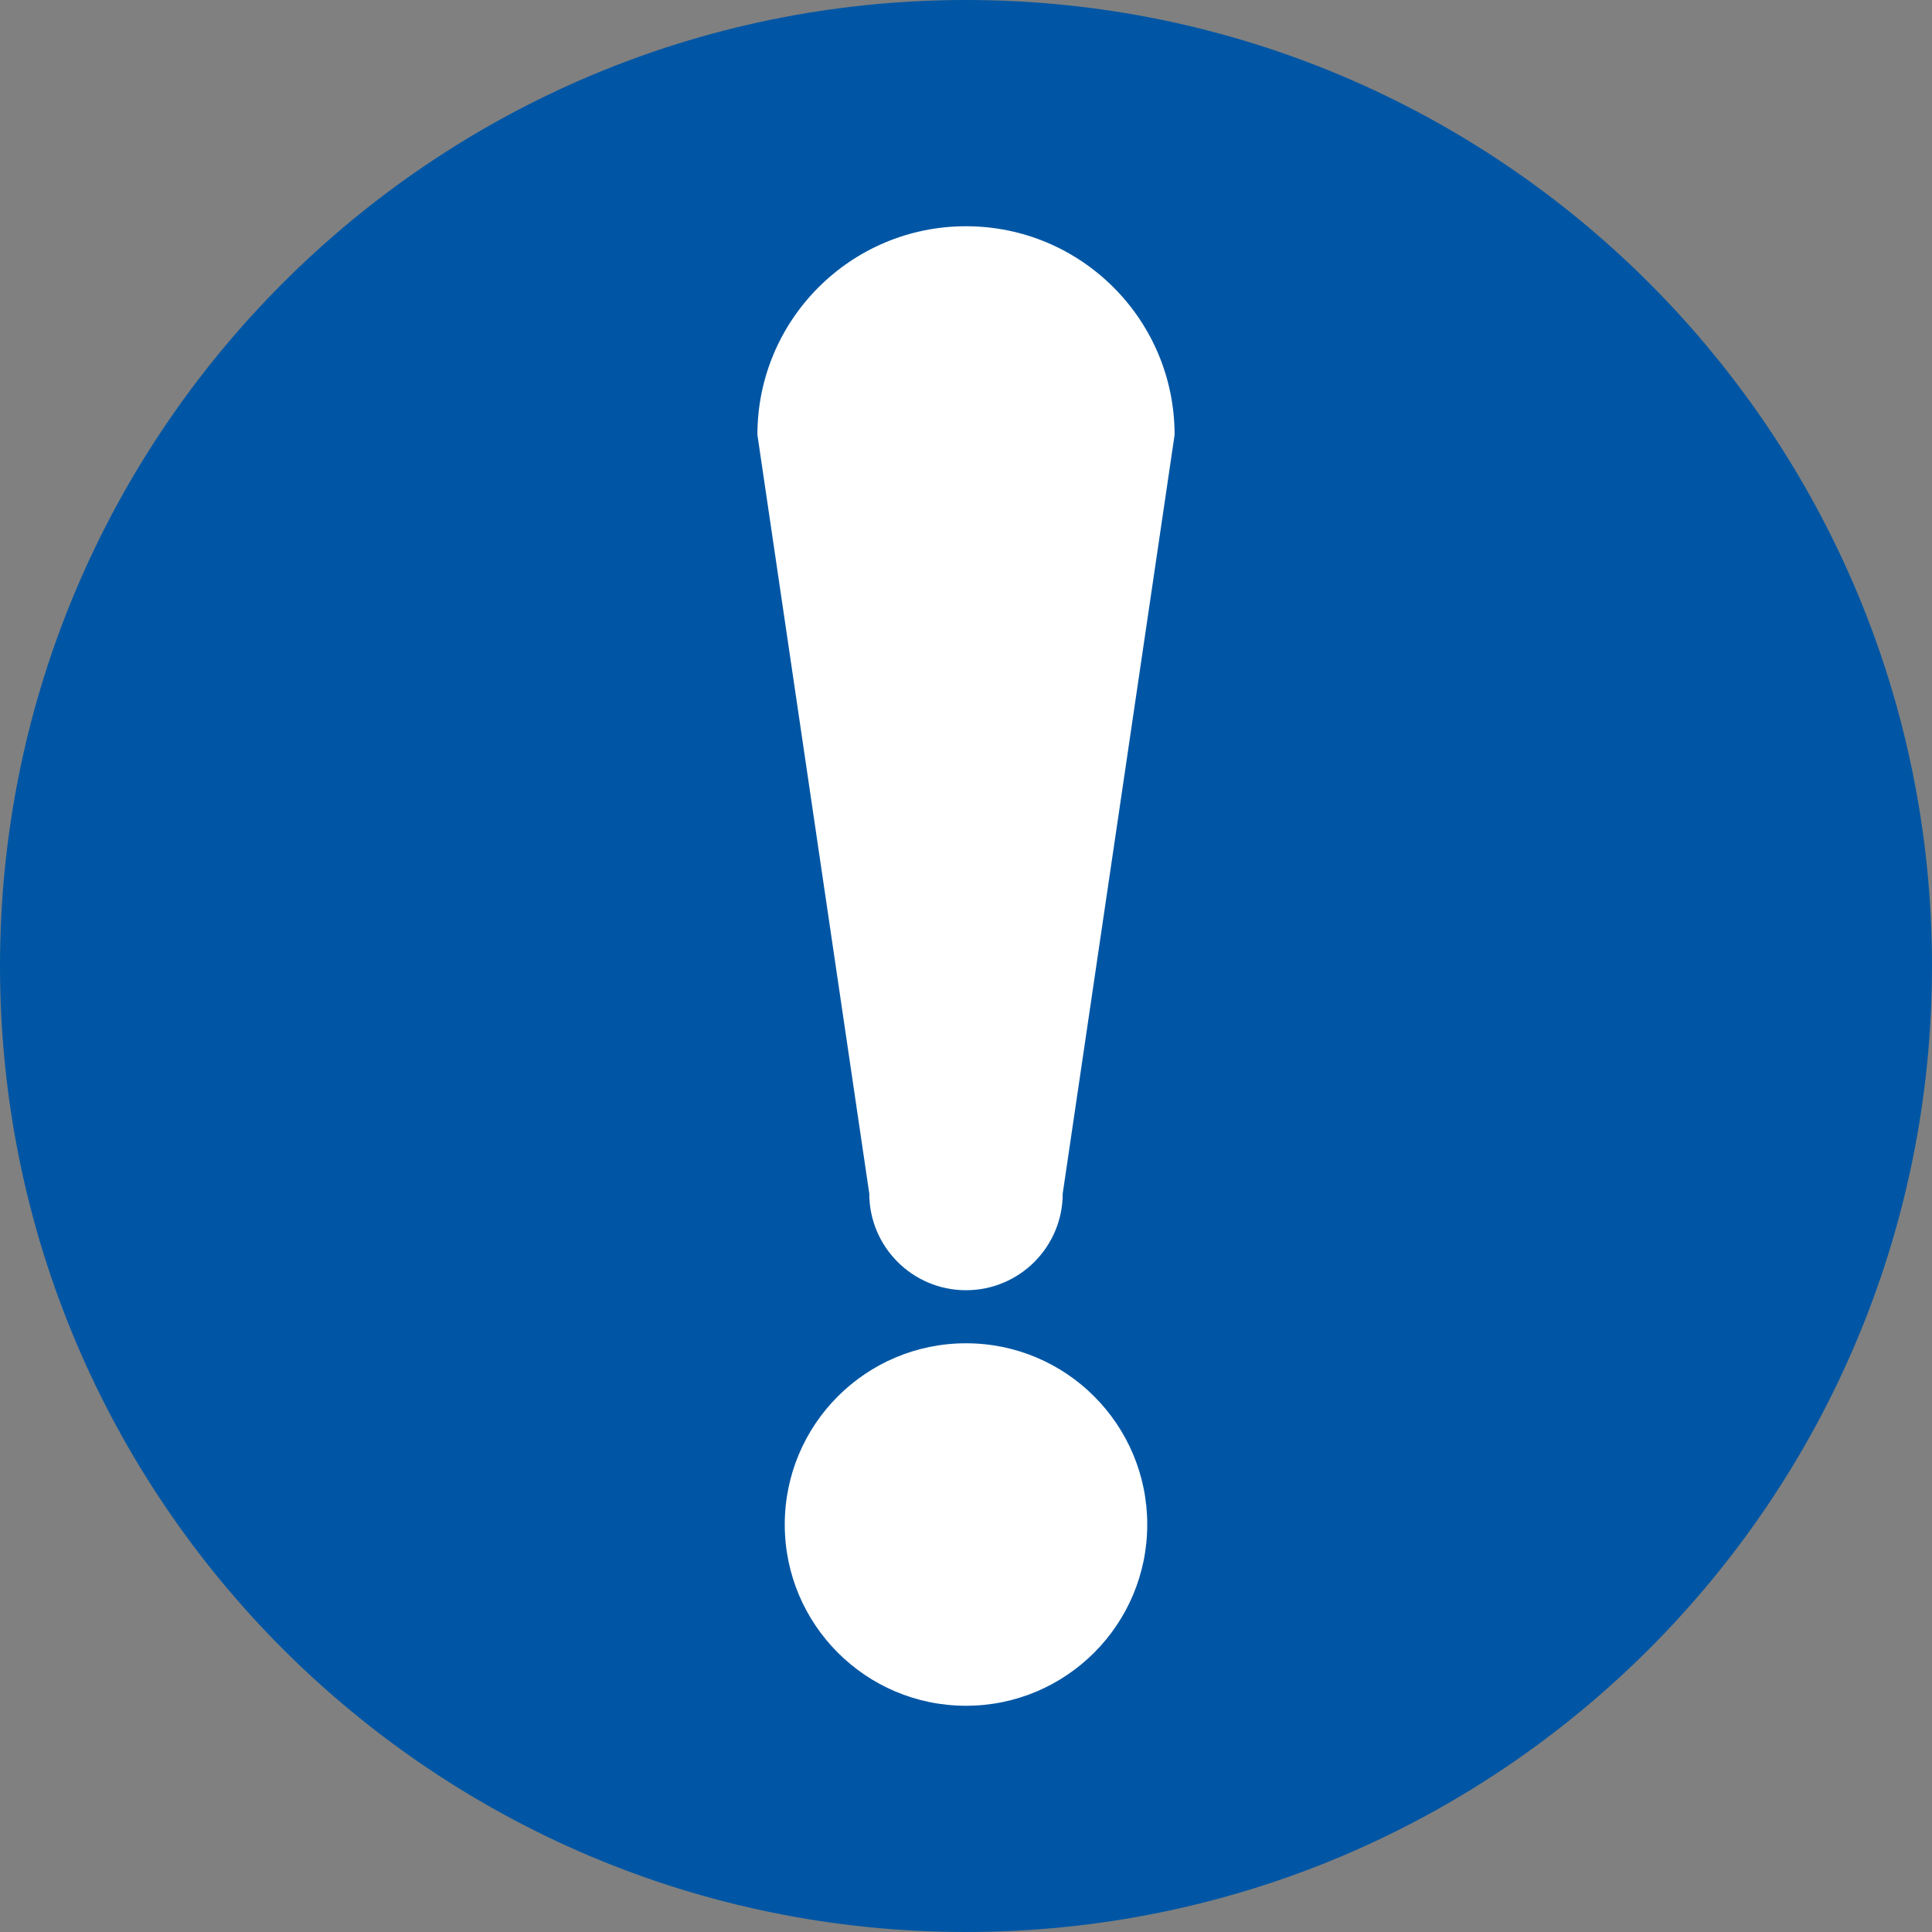 <?xml version="1.0" encoding="iso-8859-1"?>
<!-- Generator: Adobe Illustrator 21.0.0, SVG Export Plug-In . SVG Version: 6.00 Build 0)  -->
<svg version="1.1" xmlns="http://www.w3.org/2000/svg" xmlns:xlink="http://www.w3.org/1999/xlink" x="0px" y="0px"
	 viewBox="0 0 283.464 283.465" style="enable-background:new 0 0 283.464 283.465;" xml:space="preserve">
<rect x="0" y="0" width="283.464" height="283.465" fill="#808080" stroke="none"/>
<g id="cut" inkscape:version="0.48.1 r9760" sodipodi:docname="gebod - algemeen.svg" xmlns:cc="http://creativecommons.org/ns#" xmlns:dc="http://purl.org/dc/elements/1.1/" xmlns:inkscape="http://www.inkscape.org/namespaces/inkscape" xmlns:rdf="http://www.w3.org/1999/02/22-rdf-syntax-ns#" xmlns:sodipodi="http://sodipodi.sourceforge.net/DTD/sodipodi-0.dtd" xmlns:svg="http://www.w3.org/2000/svg" style="display:none;">
	
		<sodipodi:namedview  bordercolor="#666666" borderopacity="1.0" fit-margin-bottom="0" fit-margin-left="0" fit-margin-right="0" fit-margin-top="0" id="base" inkscape:current-layer="layer1" inkscape:cx="342.99888" inkscape:cy="329.83927" inkscape:document-units="px" inkscape:pageopacity="0.0" inkscape:pageshadow="2" inkscape:window-height="707" inkscape:window-maximized="0" inkscape:window-width="696" inkscape:window-x="72" inkscape:window-y="25" inkscape:zoom="0.25" pagecolor="#ffffff" showgrid="false">
		</sodipodi:namedview>
	
		<g id="layer1_1_" transform="translate(-4.285,-179.299)" inkscape:groupmode="layer" inkscape:label="Laag 1" style="display:inline;">
		<g id="g4054_1_">
			<g id="g3887_1_">
				<path style="fill:#0056A4;" d="M146.017,471.268c-82.84,0-150.236-67.396-150.236-150.236s67.396-150.236,150.236-150.236
					s150.236,67.396,150.236,150.236S228.858,471.268,146.017,471.268z"/>
				
					<path id="path11539-4-19_1_" sodipodi:cx="-597.4325" sodipodi:cy="216.19766" sodipodi:rx="304.983" sodipodi:ry="304.983" sodipodi:type="arc" style="fill:none;stroke:#E5087E;stroke-miterlimit:10;" d="
					M287.75,321.031c0,78.277-63.456,141.732-141.732,141.732S4.285,399.308,4.285,321.031s63.456-141.732,141.732-141.732
					S287.75,242.755,287.75,321.031z"/>
			</g>
		</g>
	</g>
</g>
<g id="svg9303" inkscape:version="0.48.1 r9760" sodipodi:docname="gebod - algemeen.svg" xmlns:cc="http://creativecommons.org/ns#" xmlns:dc="http://purl.org/dc/elements/1.1/" xmlns:inkscape="http://www.inkscape.org/namespaces/inkscape" xmlns:rdf="http://www.w3.org/1999/02/22-rdf-syntax-ns#" xmlns:sodipodi="http://sodipodi.sourceforge.net/DTD/sodipodi-0.dtd" xmlns:svg="http://www.w3.org/2000/svg">
	
		<sodipodi:namedview  bordercolor="#666666" borderopacity="1.0" fit-margin-bottom="0" fit-margin-left="0" fit-margin-right="0" fit-margin-top="0" id="base" inkscape:current-layer="layer1" inkscape:cx="342.99888" inkscape:cy="329.83927" inkscape:document-units="px" inkscape:pageopacity="0.0" inkscape:pageshadow="2" inkscape:window-height="707" inkscape:window-maximized="0" inkscape:window-width="696" inkscape:window-x="72" inkscape:window-y="25" inkscape:zoom="0.25" pagecolor="#ffffff" showgrid="false">
		</sodipodi:namedview>
	<g id="layer1" transform="translate(-4.285,-179.299)" inkscape:groupmode="layer" inkscape:label="Laag 1">
		<g id="g4054">
			<g id="g3887">
				
					<path id="path11539-4-19" sodipodi:cx="-597.4325" sodipodi:cy="216.19766" sodipodi:rx="304.983" sodipodi:ry="304.983" sodipodi:type="arc" style="fill:#0056A4;" d="
					M287.75,321.031c0,78.277-63.456,141.732-141.732,141.732S4.285,399.308,4.285,321.031s63.456-141.732,141.732-141.732
					S287.75,242.755,287.75,321.031z"/>
			</g>
			<path id="path3052" inkscape:connector-curvature="0" style="fill:#FFFFFF;" d="M172.609,402.978
				c0,14.686-11.906,26.592-26.592,26.592c-14.686,0-26.592-11.906-26.592-26.592c0-14.686,11.906-26.592,26.592-26.592
				C160.704,376.386,172.609,388.292,172.609,402.978z M146.016,212.493c-16.903,0-30.606,13.703-30.604,30.606l16.412,111.311
				c0,7.838,6.354,14.192,14.192,14.192s14.192-6.354,14.192-14.192L176.623,243.1C176.622,226.196,162.919,212.493,146.016,212.493
				L146.016,212.493z"/>
		</g>
	</g>
</g>
</svg>
